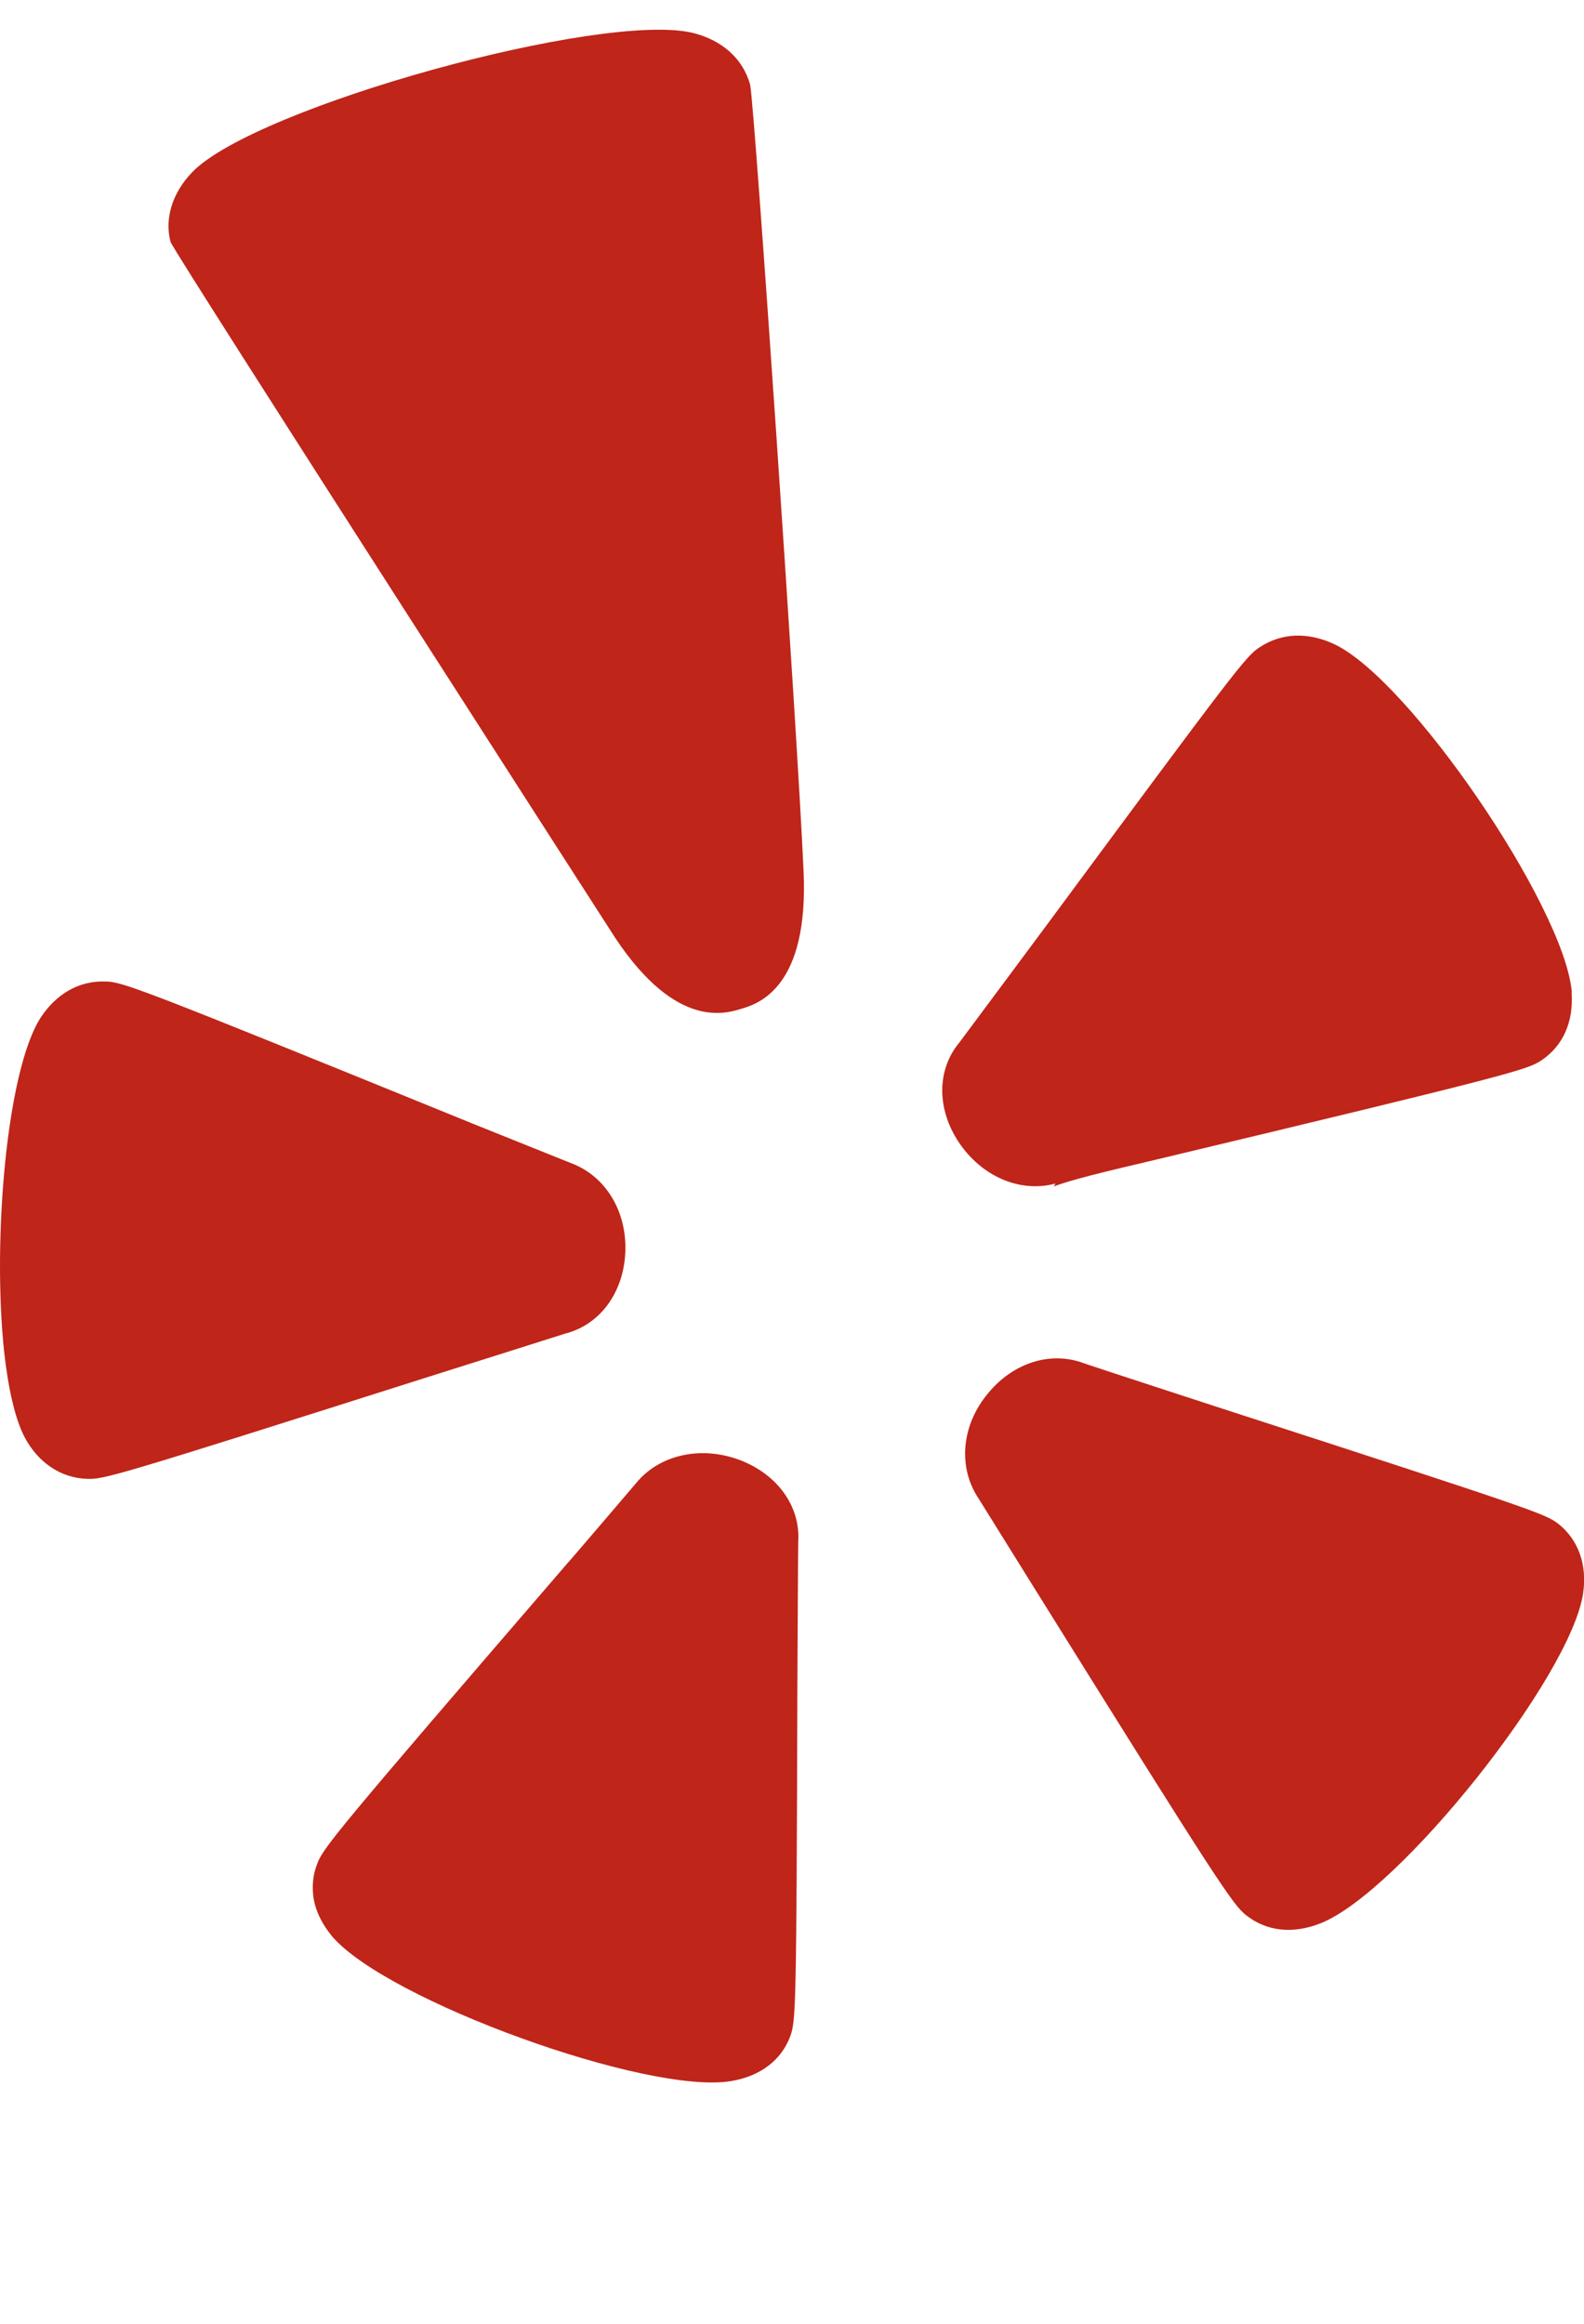 <svg width="30" height="44" viewBox="0 0 30 44" fill="none" xmlns="http://www.w3.org/2000/svg"><g clip-path="url(#clip0)"><path d="M.764 19.277C.123 20.291-.146 23.478.078 25.591.155 26.288.285 26.87.469 27.218.725 27.698 1.156 27.985 1.644 28.001 1.958 28.017 2.156 27.963 8.064 26.086 8.064 26.086 10.689 25.258 10.702 25.252 11.356 25.086 11.8 24.491 11.842 23.734 11.884 22.954 11.479 22.266 10.806 22.02 10.806 22.02 8.954 21.275 8.951 21.275 2.599 18.689 2.314 18.587 1.994 18.584 1.502 18.568 1.068 18.811.764 19.277zM14.969 38.55C15.072 38.256 15.085 38.055 15.102 31.924 15.102 31.924 15.115 29.216 15.118 29.187 15.16 28.522 14.726 27.918 14.014 27.646 13.279 27.368 12.489 27.541 12.046 28.084 12.046 28.084 10.751 29.603 10.744 29.603 6.296 34.762 6.109 35.002 6.002 35.306 5.934 35.485 5.911 35.676 5.93 35.868 5.956 36.143 6.083 36.412 6.29 36.664 7.322 37.876 12.269 39.672 13.849 39.404 14.402 39.311 14.801 39.008 14.969 38.55zM25.008 36.418C26.5 35.83 29.753 31.745 29.983 30.169 30.064 29.622 29.89 29.149 29.508 28.848 29.258 28.663 29.067 28.589 23.159 26.675 23.159 26.675 20.569 25.831 20.534 25.815 19.906 25.575 19.19 25.799 18.711 26.384 18.209 26.985 18.135 27.781 18.536 28.378L19.579 30.053C23.085 35.676 23.353 36.073 23.606 36.268 23.994 36.572 24.49 36.623 25.008 36.418zM21.955 21.943C28.666 20.339 28.928 20.252 29.19 20.08 29.598 19.808 29.802 19.357 29.766 18.807 29.766 18.791 29.77 18.772 29.766 18.753 29.595 17.123 26.707 12.89 25.283 12.203 24.778 11.963 24.273 11.979 23.855 12.257 23.596 12.424 23.405 12.676 19.812 17.532 19.812 17.532 18.19 19.715 18.171 19.738 17.743 20.252 17.737 20.988 18.154 21.621 18.588 22.276 19.32 22.592 19.99 22.41 19.99 22.41 19.964 22.458 19.957 22.465 20.288 22.34 20.877 22.196 21.955 21.943zM15.218 16.471C15.102 13.843 14.302 2.146 14.208 1.606 14.072 1.114 13.684.765 13.127.624 11.411.206 4.862 2.018 3.648 3.252 3.256 3.655 3.114 4.147 3.231 4.585 3.422 4.972 11.537 17.58 11.537 17.58 12.735 19.501 13.716 19.201 14.037 19.102 14.354 19.009 15.328 18.708 15.218 16.471z" fill="#bf2519"/></g><defs><clipPath id="clip0"><path d="M0 0h30v44H0z" fill="#fff"/></clipPath></defs></svg>